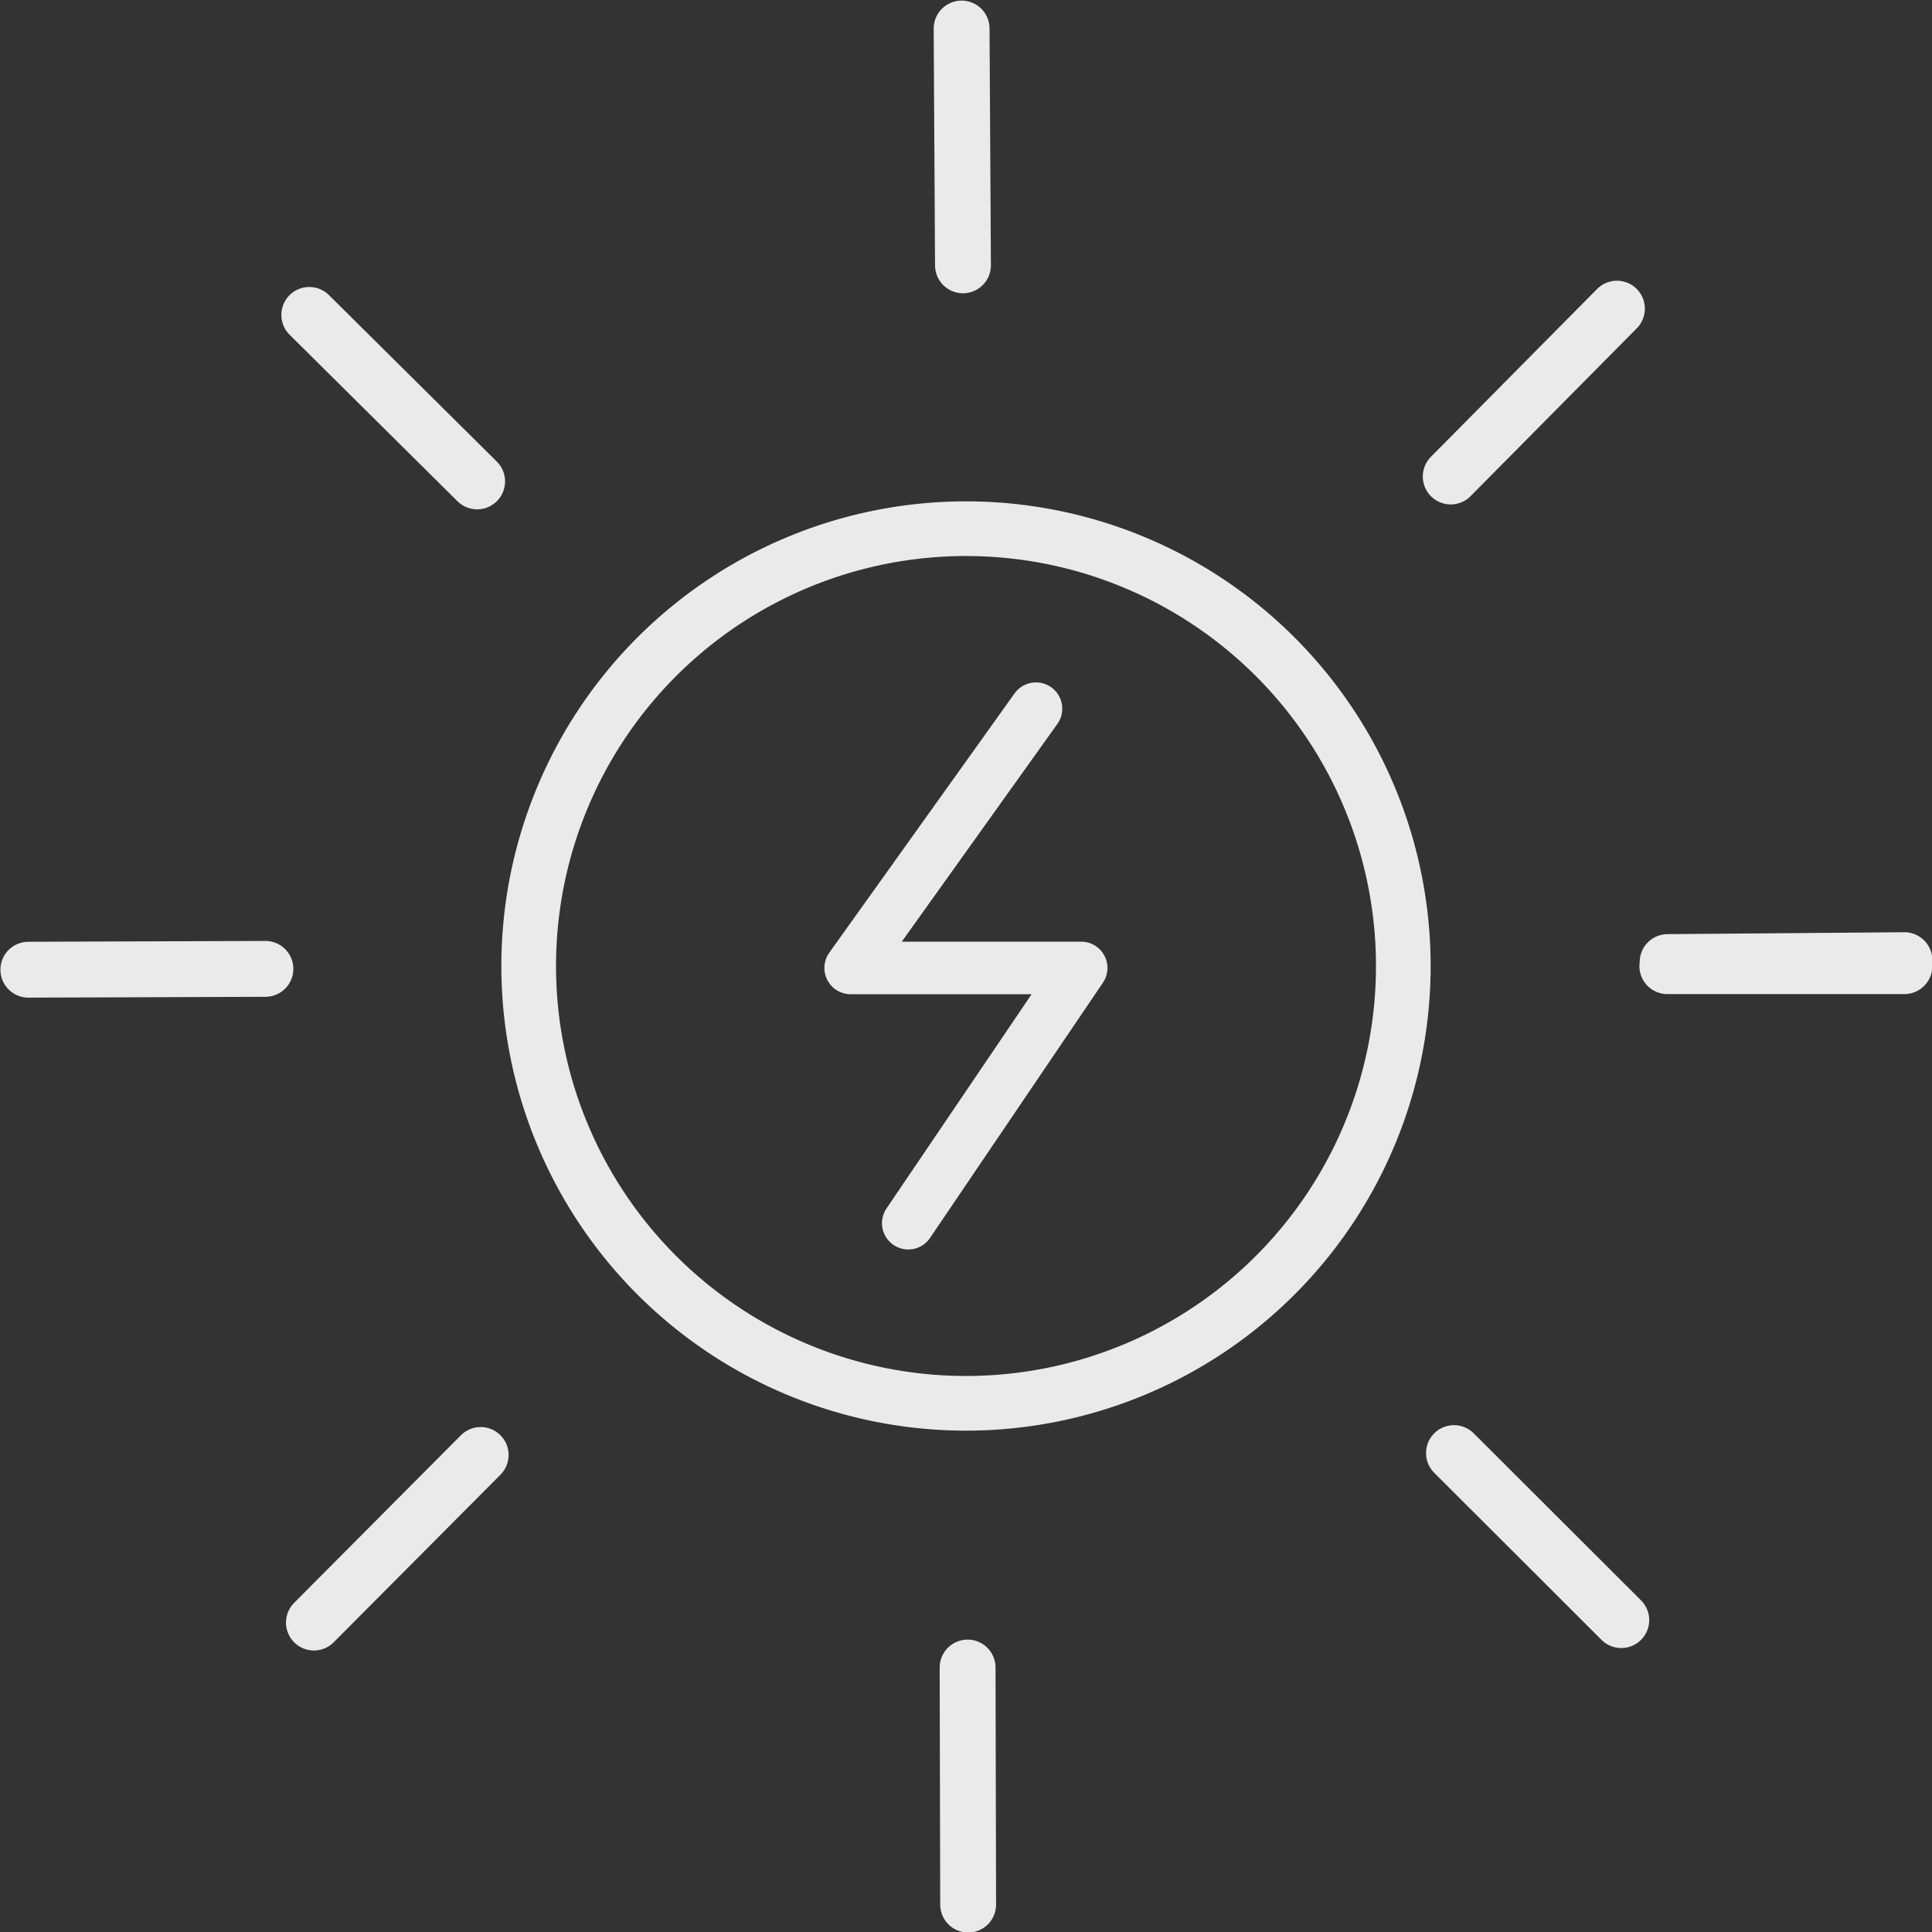 <?xml version="1.0" encoding="UTF-8" standalone="no"?>
<!-- Created with Inkscape (http://www.inkscape.org/) -->

<svg
   version="1.1"
   id="svg1"
   width="13.89"
   height="13.89"
   viewBox="0 0 13.89 13.89"
   sodipodi:docname="Aurinko Ikoni.svg"
   inkscape:version="1.4.2 (f4327f4, 2025-05-13)"
   xmlns:inkscape="http://www.inkscape.org/namespaces/inkscape"
   xmlns:sodipodi="http://sodipodi.sourceforge.net/DTD/sodipodi-0.dtd"
   xmlns="http://www.w3.org/2000/svg"
   xmlns:svg="http://www.w3.org/2000/svg">
  <rect x="0" y="0" width="13.89" height="13.89" fill="#333333" stroke="none"/>
  <defs
     id="defs1">
    <inkscape:path-effect
       effect="skeletal"
       id="path-effect2"
       is_visible="true"
       lpeversion="1"
       pattern="M 0.16,2.379 V 0.16"
       copytype="repeated"
       prop_scale="0.392"
       scale_y_rel="false"
       spacing="2.36"
       normal_offset="0"
       tang_offset="0"
       prop_units="false"
       vertical_pattern="false"
       hide_knot="false"
       fuse_tolerance="0" />
  </defs>
  <sodipodi:namedview
     id="namedview1"
     pagecolor="#ffffff"
     bordercolor="#000000"
     borderopacity="0.25"
     inkscape:showpageshadow="2"
     inkscape:pageopacity="0.0"
     inkscape:pagecheckerboard="0"
     inkscape:deskcolor="#d1d1d1"
     showgrid="false"
     inkscape:zoom="23.897059"
     inkscape:cx="5.2935384"
     inkscape:cy="6.1723076"
     inkscape:window-width="1920"
     inkscape:window-height="1009"
     inkscape:window-x="-8"
     inkscape:window-y="-8"
     inkscape:window-maximized="1"
     inkscape:current-layer="g1" />
  <g
     inkscape:groupmode="layer"
     inkscape:label="Image"
     id="g1"
     transform="translate(-75.788,-28.696)">
    <path
       id="path1"
       style="opacity:0.99;fill:none;stroke:#ececec;stroke-width:0.205;stroke-linecap:round;stroke-dasharray:none"
       d="m 85.336,35.656 h 0.87 m -1.653,1.787 0.614,0.613 m -2.399,0.174 0.002,0.87 m -1.789,-1.65 -0.612,0.615 m -0.178,-2.399 -0.87,0.003 m 1.647,-1.792 -0.616,-0.611 m 2.399,-0.182 -0.005,-0.869 m 1.795,1.644 0.61,-0.616 m 0.186,2.398 0.869,-0.007"
       inkscape:original-d="m 85.770452,35.655586 a 3.0080695,3.0080695 0 0 1 -3.008069,3.00807 3.0080695,3.0080695 0 0 1 -3.00807,-3.00807 3.0080695,3.0080695 0 0 1 3.00807,-3.008069 3.0080695,3.0080695 0 0 1 3.008069,3.008069 z"
       inkscape:path-effect="#path-effect2"
       transform="matrix(1.959,0,0,1.959,-79.398,-34.208)" />
    <path
       id="path2"
       style="opacity:0.99;fill:none;stroke:#ececec;stroke-width:0.393;stroke-linecap:round"
       d="m 85.877,35.641 a 3.144,3.144 0 0 1 -3.144,3.144 3.144,3.144 0 0 1 -3.144,-3.144 3.144,3.144 0 0 1 3.144,-3.144 3.144,3.144 0 0 1 3.144,3.144 z" />
    <path
       style="opacity:0.99;fill:none;stroke:#ececec;stroke-width:0.378;stroke-linecap:round;stroke-linejoin:round;stroke-dasharray:none"
       d="m 83.236,33.791 -1.332,1.864 h 1.657 l -1.243,1.835"
       id="path3" />
  </g>
</svg>
